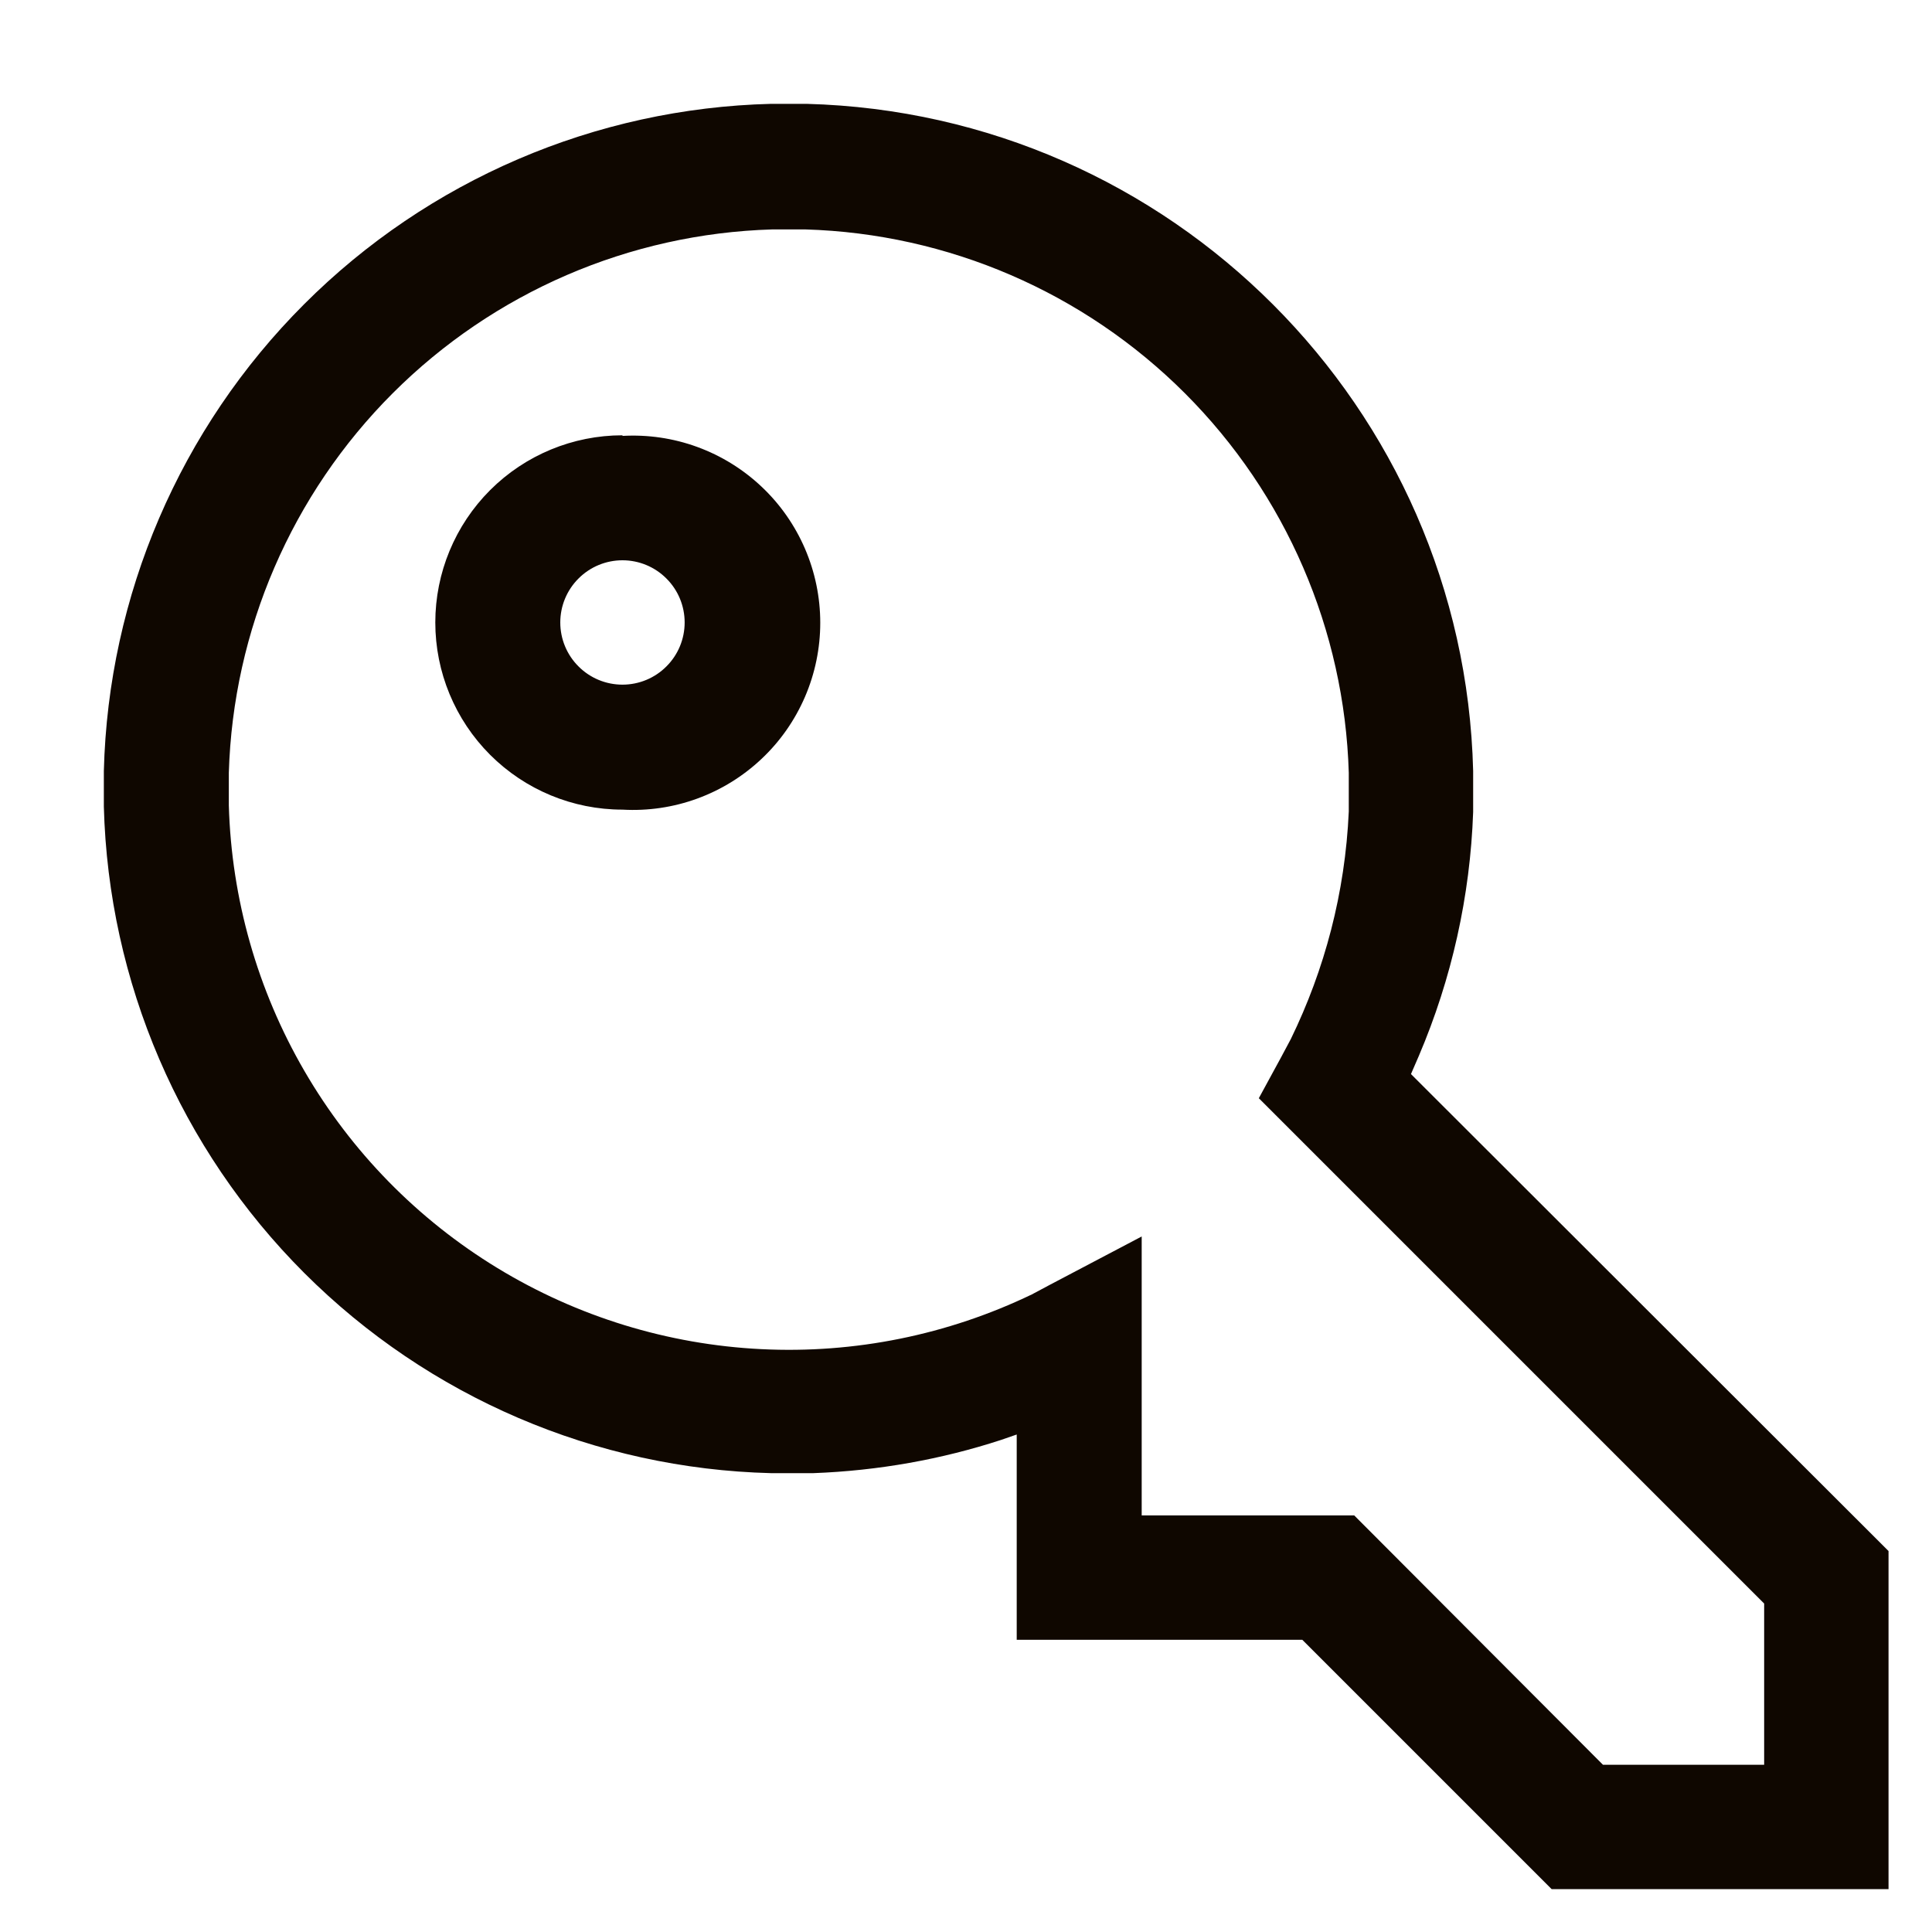<svg width="32" height="32" viewBox="0 0 32 32" fill="none" xmlns="http://www.w3.org/2000/svg">
<path d="M16.84 27.16V23.76L16.58 23.85C15.6 24.17 14.55 24.36 13.47 24.4H12.77C9.864 24.327 7.097 23.14 5.041 21.086C2.985 19.031 1.796 16.266 1.72 13.36V12.77C1.793 9.862 2.981 7.094 5.038 5.038C7.094 2.981 9.862 1.793 12.77 1.72H13.36C19.39 1.88 24.25 6.74 24.4 12.77V13.45C24.351 14.841 24.046 16.21 23.5 17.49L23.37 17.79L31.28 25.69V31.29H25.7L21.57 27.16H16.84ZM10.31 7.22C10.731 7.196 11.153 7.258 11.549 7.403C11.946 7.548 12.308 7.772 12.615 8.062C12.922 8.351 13.166 8.701 13.333 9.088C13.5 9.476 13.586 9.893 13.586 10.315C13.586 10.737 13.5 11.154 13.333 11.542C13.166 11.929 12.922 12.279 12.615 12.568C12.308 12.858 11.946 13.082 11.549 13.227C11.153 13.372 10.731 13.434 10.31 13.41C9.488 13.41 8.699 13.083 8.118 12.502C7.537 11.921 7.21 11.132 7.21 10.31C7.21 9.488 7.537 8.699 8.118 8.118C8.699 7.537 9.488 7.21 10.31 7.21V7.22ZM10.31 9.28C10.037 9.28 9.775 9.388 9.582 9.582C9.388 9.775 9.28 10.037 9.28 10.31C9.28 10.583 9.388 10.845 9.582 11.038C9.775 11.232 10.037 11.34 10.31 11.34C10.583 11.34 10.845 11.232 11.038 11.038C11.232 10.845 11.34 10.583 11.34 10.31C11.34 10.037 11.232 9.775 11.038 9.582C10.845 9.388 10.583 9.28 10.31 9.28ZM22.43 25.1L26.55 29.23H29.22V26.56L20.85 18.19L21.22 17.51L21.38 17.21C21.94 16.06 22.28 14.79 22.34 13.44V12.8C22.27 10.435 21.299 8.187 19.626 6.514C17.953 4.841 15.705 3.87 13.34 3.8H12.79C10.425 3.87 8.177 4.841 6.504 6.514C4.831 8.187 3.86 10.435 3.79 12.8V13.34C3.834 14.887 4.264 16.399 5.041 17.737C5.818 19.076 6.917 20.198 8.239 21.003C9.561 21.808 11.063 22.27 12.609 22.346C14.155 22.423 15.695 22.111 17.09 21.44L17.39 21.28L18.91 20.48V25.1H22.43Z" fill="#0F0700"/>
</svg>
